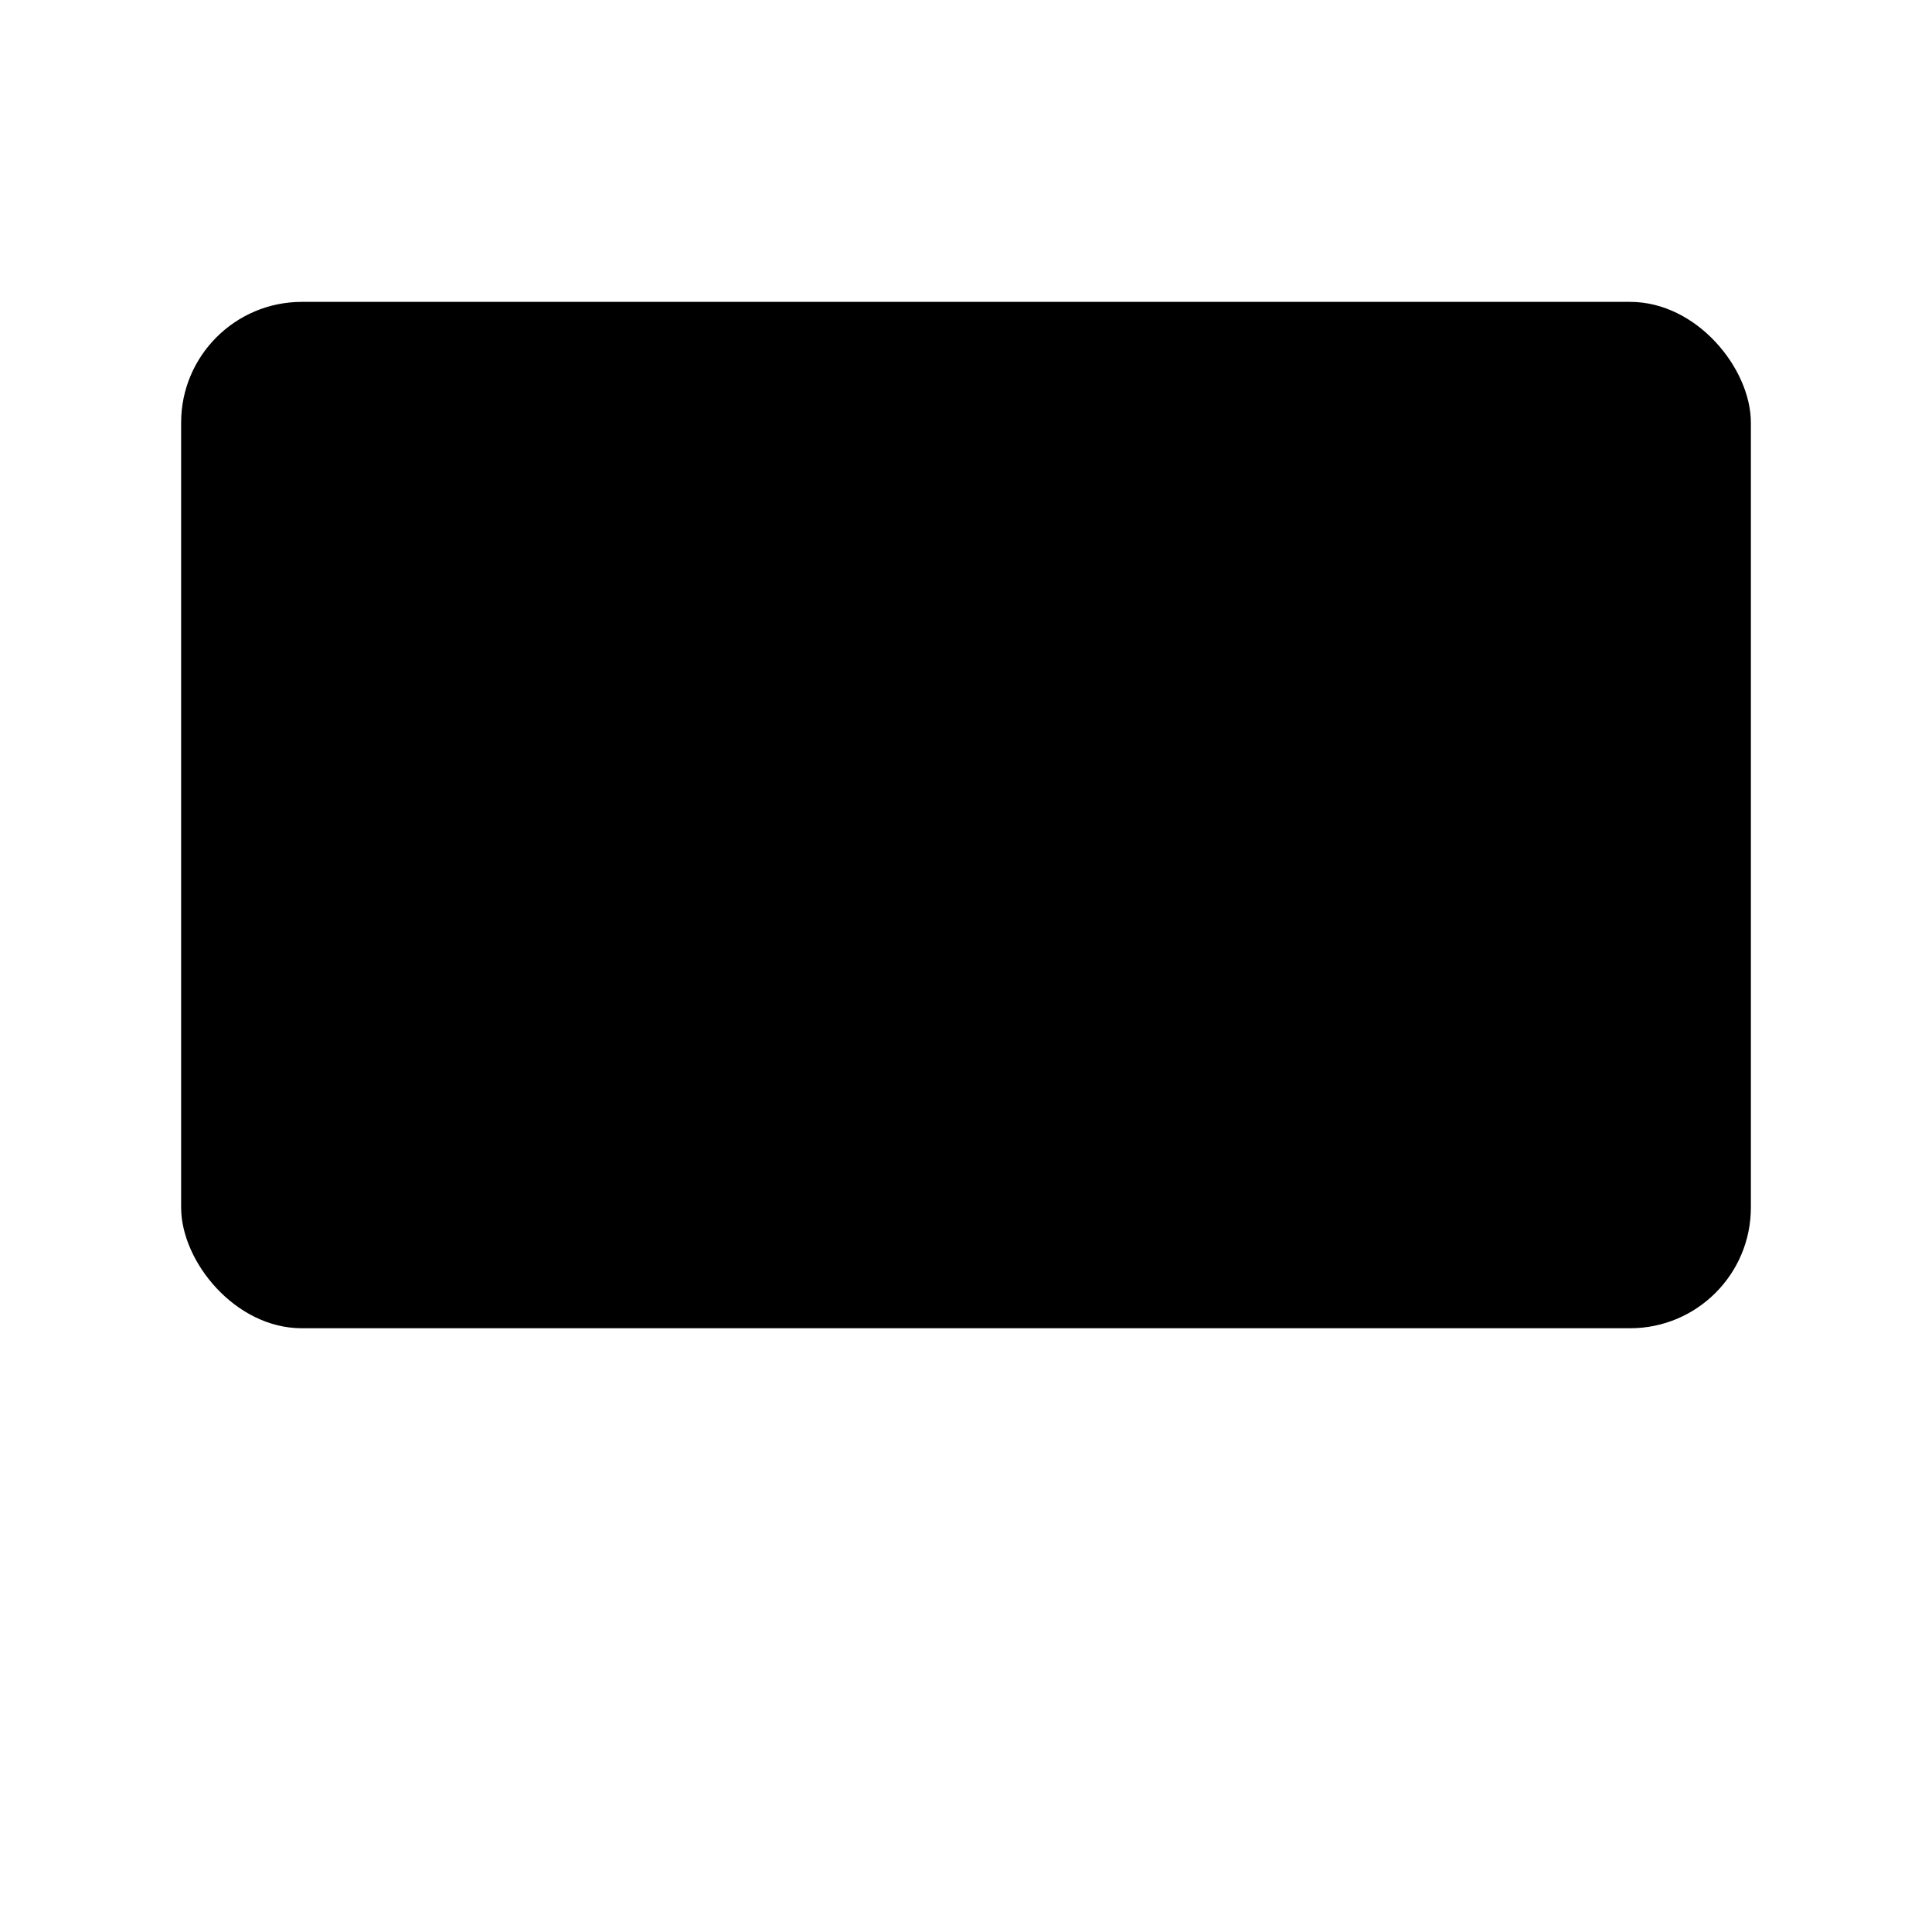 <svg xmlns="http://www.w3.org/2000/svg" class="ionicon" viewBox="0 0 512 512"><title>Easel</title><rect x="48" y="80" width="416" height="272" rx="32" ry="32" stroke-linejoin="round" class="ionicon-fill-none ionicon-stroke-width"/><path stroke-linecap="round" stroke-linejoin="round" d="M256 416v-64M256 80V48M400 464l-32-112M112 464l32-112" class="ionicon-fill-none ionicon-stroke-width"/></svg>